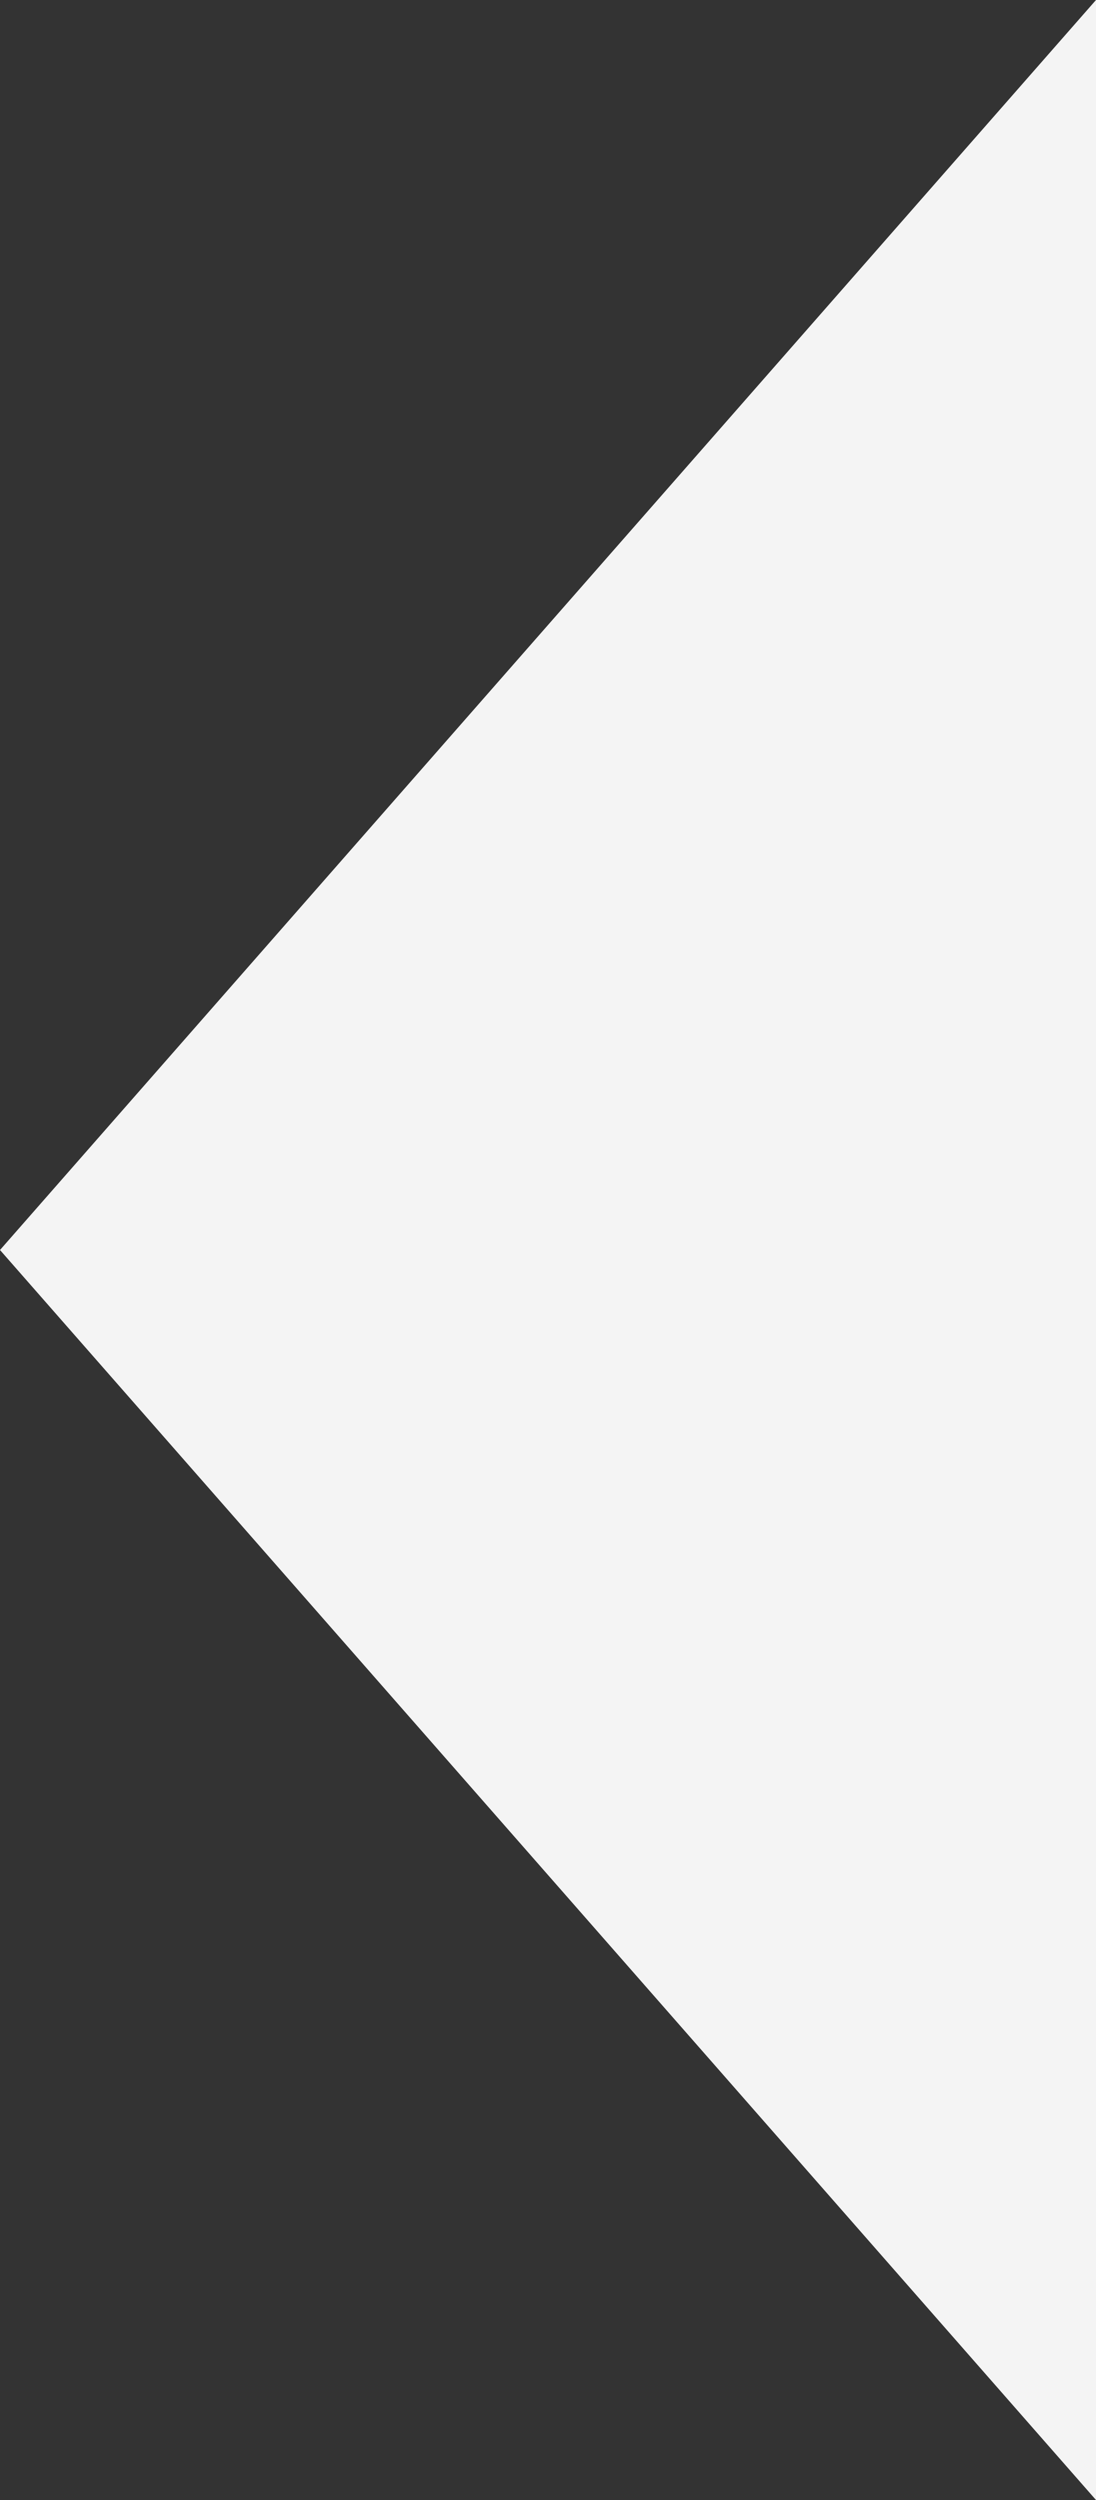 <svg xmlns="http://www.w3.org/2000/svg" width="25" height="57" viewBox="0 0 25 57"><rect x="0" y="0" width="25" height="57" fill="#333333" stroke="none"/><path id="Pol&#xED;gono_14" data-name="Pol&#xED;gono 14" d="M28.5,0,57,25H0Z" transform="translate(0 57) rotate(-90)" fill="#f4f4f4"></path></svg>